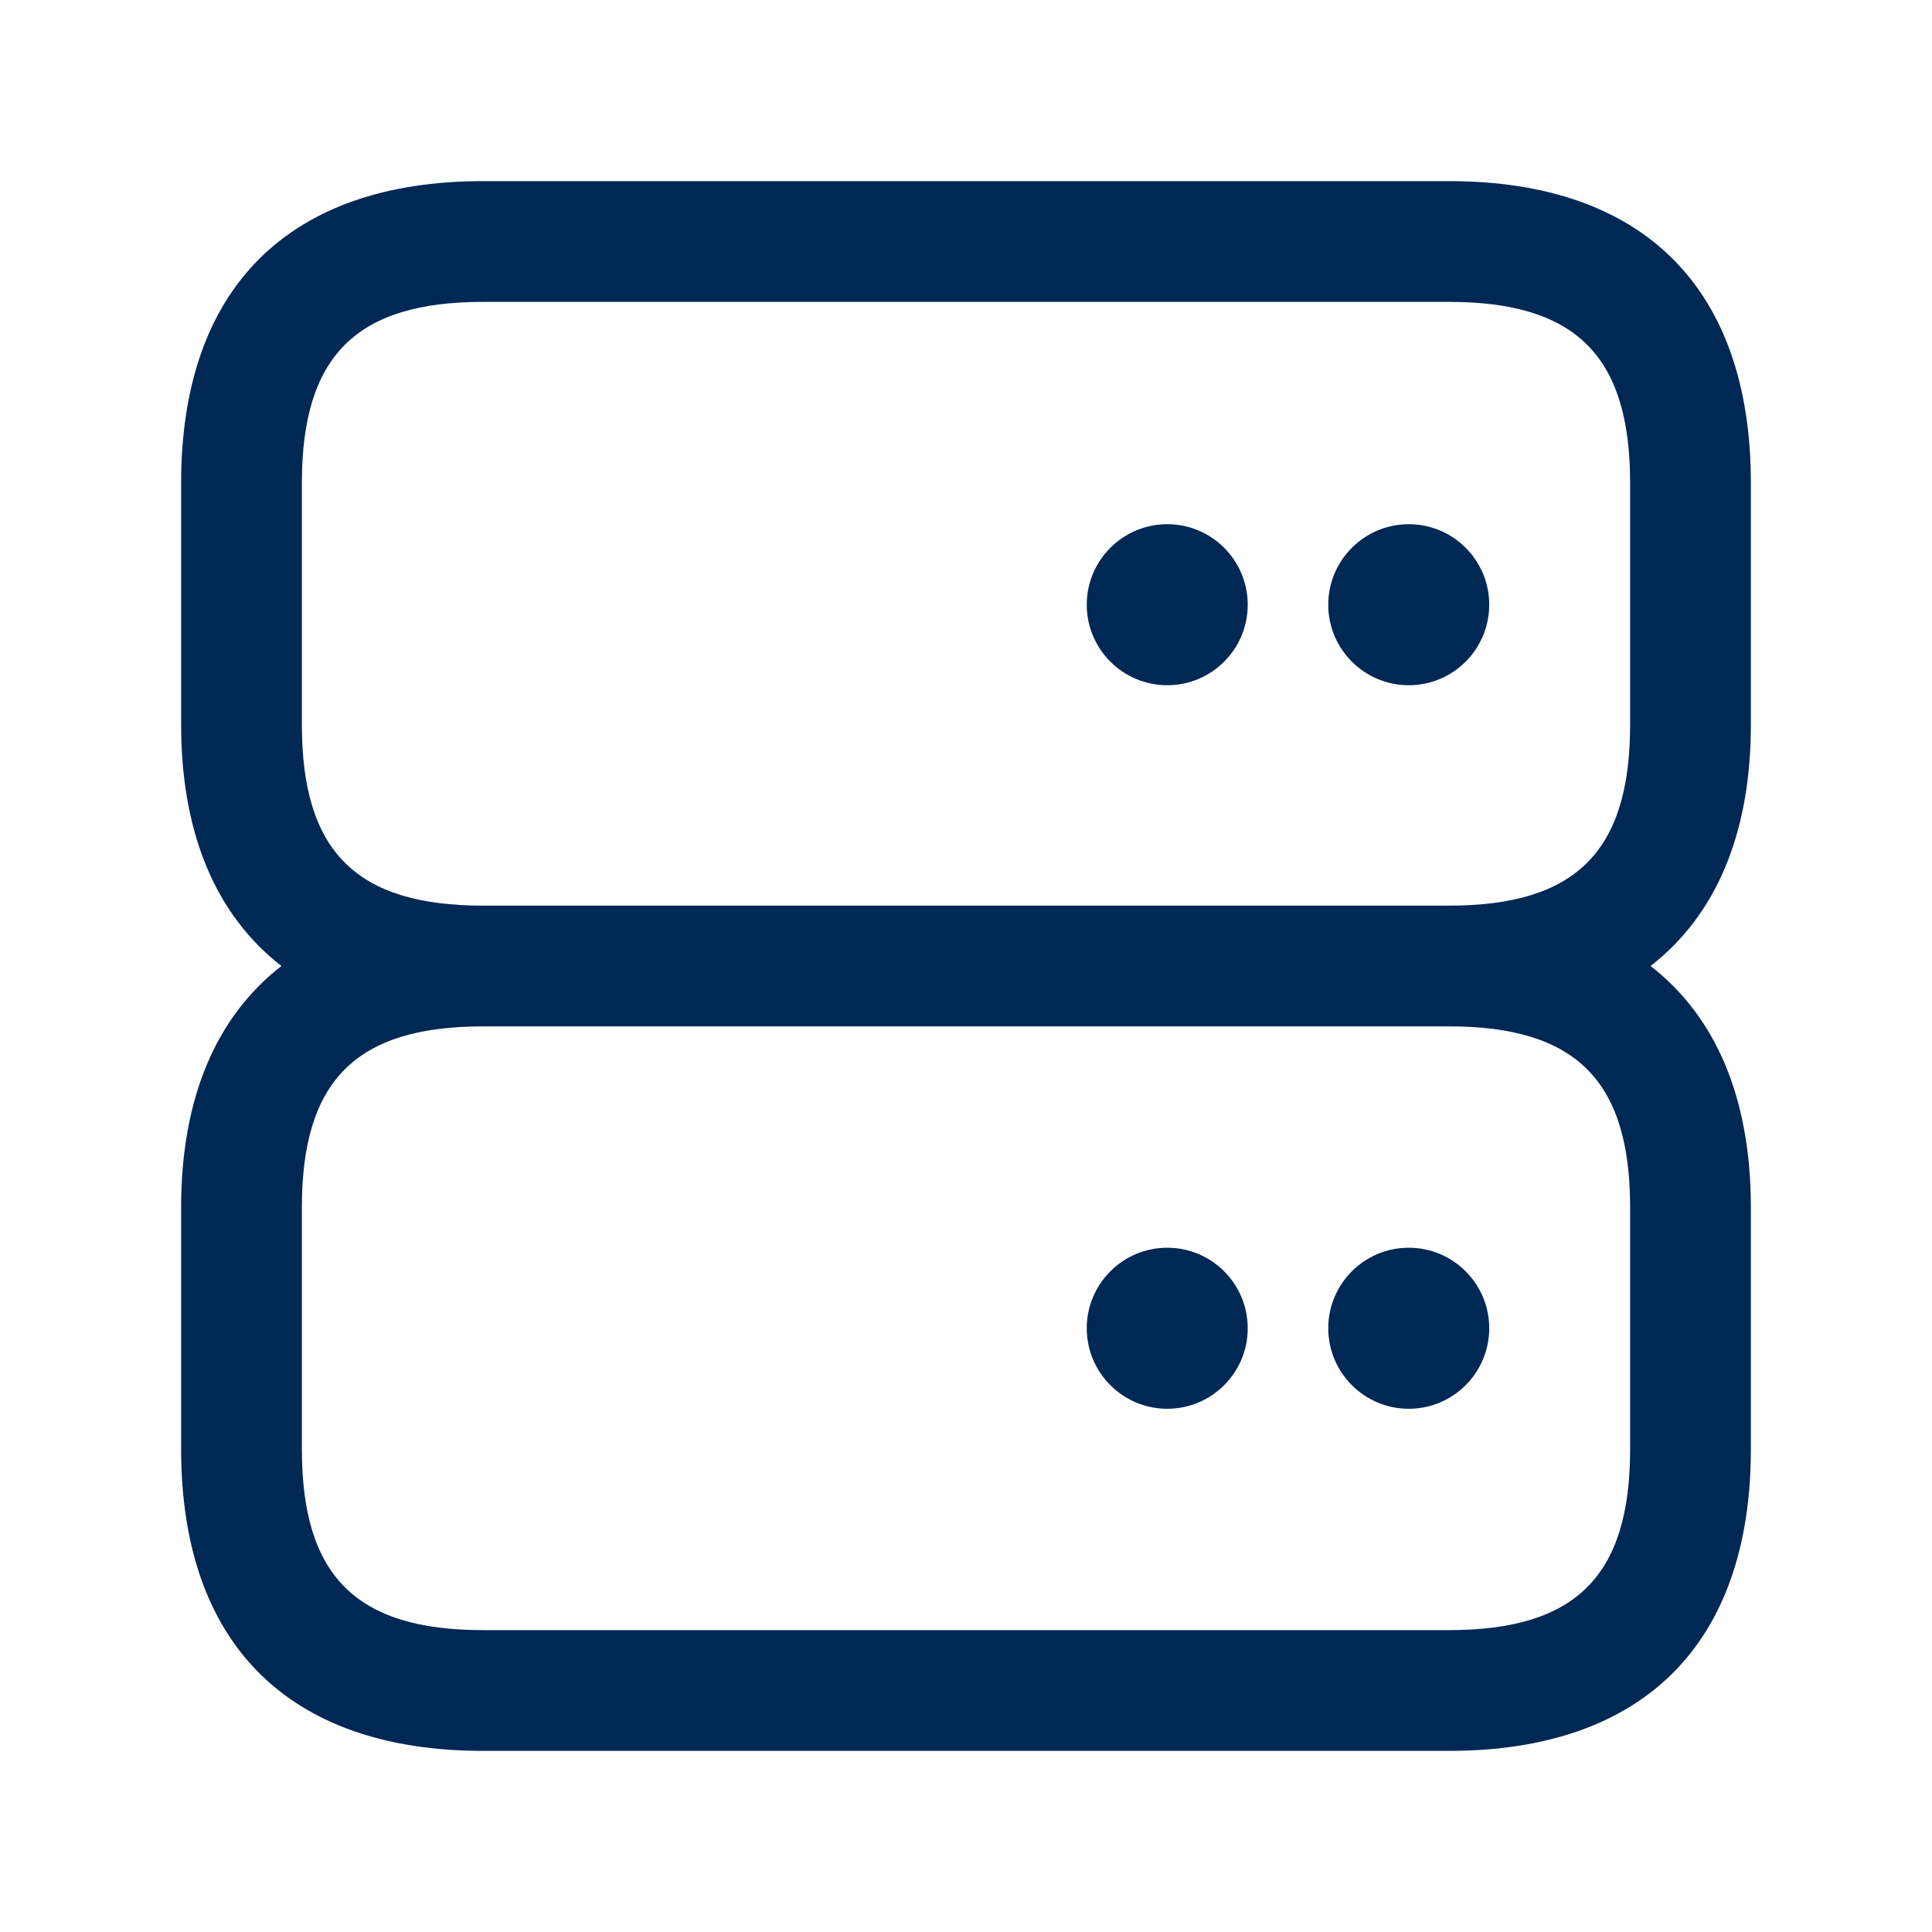 <svg width="28" height="28" viewBox="0 0 28 28" fill="none" xmlns="http://www.w3.org/2000/svg">
<path d="M25.375 10.5V7C25.375 4.179 23.821 2.625 21 2.625H7C4.179 2.625 2.625 4.179 2.625 7V10.5C2.625 12.094 3.137 13.267 4.078 14C3.137 14.733 2.625 15.906 2.625 17.5V21C2.625 23.821 4.179 25.375 7 25.375H21C23.821 25.375 25.375 23.821 25.375 21V17.5C25.375 15.906 24.863 14.733 23.922 14C24.863 13.267 25.375 12.094 25.375 10.5ZM23.625 17.5V21C23.625 22.84 22.84 23.625 21 23.625H7C5.16 23.625 4.375 22.84 4.375 21V17.5C4.375 15.66 5.16 14.875 7 14.875H21C22.84 14.875 23.625 15.66 23.625 17.5ZM7 13.125C5.16 13.125 4.375 12.34 4.375 10.5V7C4.375 5.16 5.16 4.375 7 4.375H21C22.84 4.375 23.625 5.16 23.625 7V10.5C23.625 12.34 22.84 13.125 21 13.125H7ZM18.083 8.764C18.083 9.408 17.561 9.931 16.917 9.931C16.273 9.931 15.75 9.408 15.75 8.764C15.75 8.12 16.273 7.597 16.917 7.597C17.561 7.597 18.083 8.12 18.083 8.764ZM21.583 8.764C21.583 9.408 21.061 9.931 20.417 9.931C19.773 9.931 19.25 9.408 19.25 8.764C19.25 8.12 19.773 7.597 20.417 7.597C21.061 7.597 21.583 8.12 21.583 8.764ZM15.75 19.25C15.75 18.606 16.273 18.083 16.917 18.083C17.561 18.083 18.083 18.606 18.083 19.25C18.083 19.894 17.561 20.417 16.917 20.417C16.273 20.417 15.75 19.894 15.75 19.25ZM19.25 19.25C19.25 18.606 19.773 18.083 20.417 18.083C21.061 18.083 21.583 18.606 21.583 19.25C21.583 19.894 21.061 20.417 20.417 20.417C19.773 20.417 19.25 19.894 19.25 19.25Z" fill="#002855"/>
</svg>
